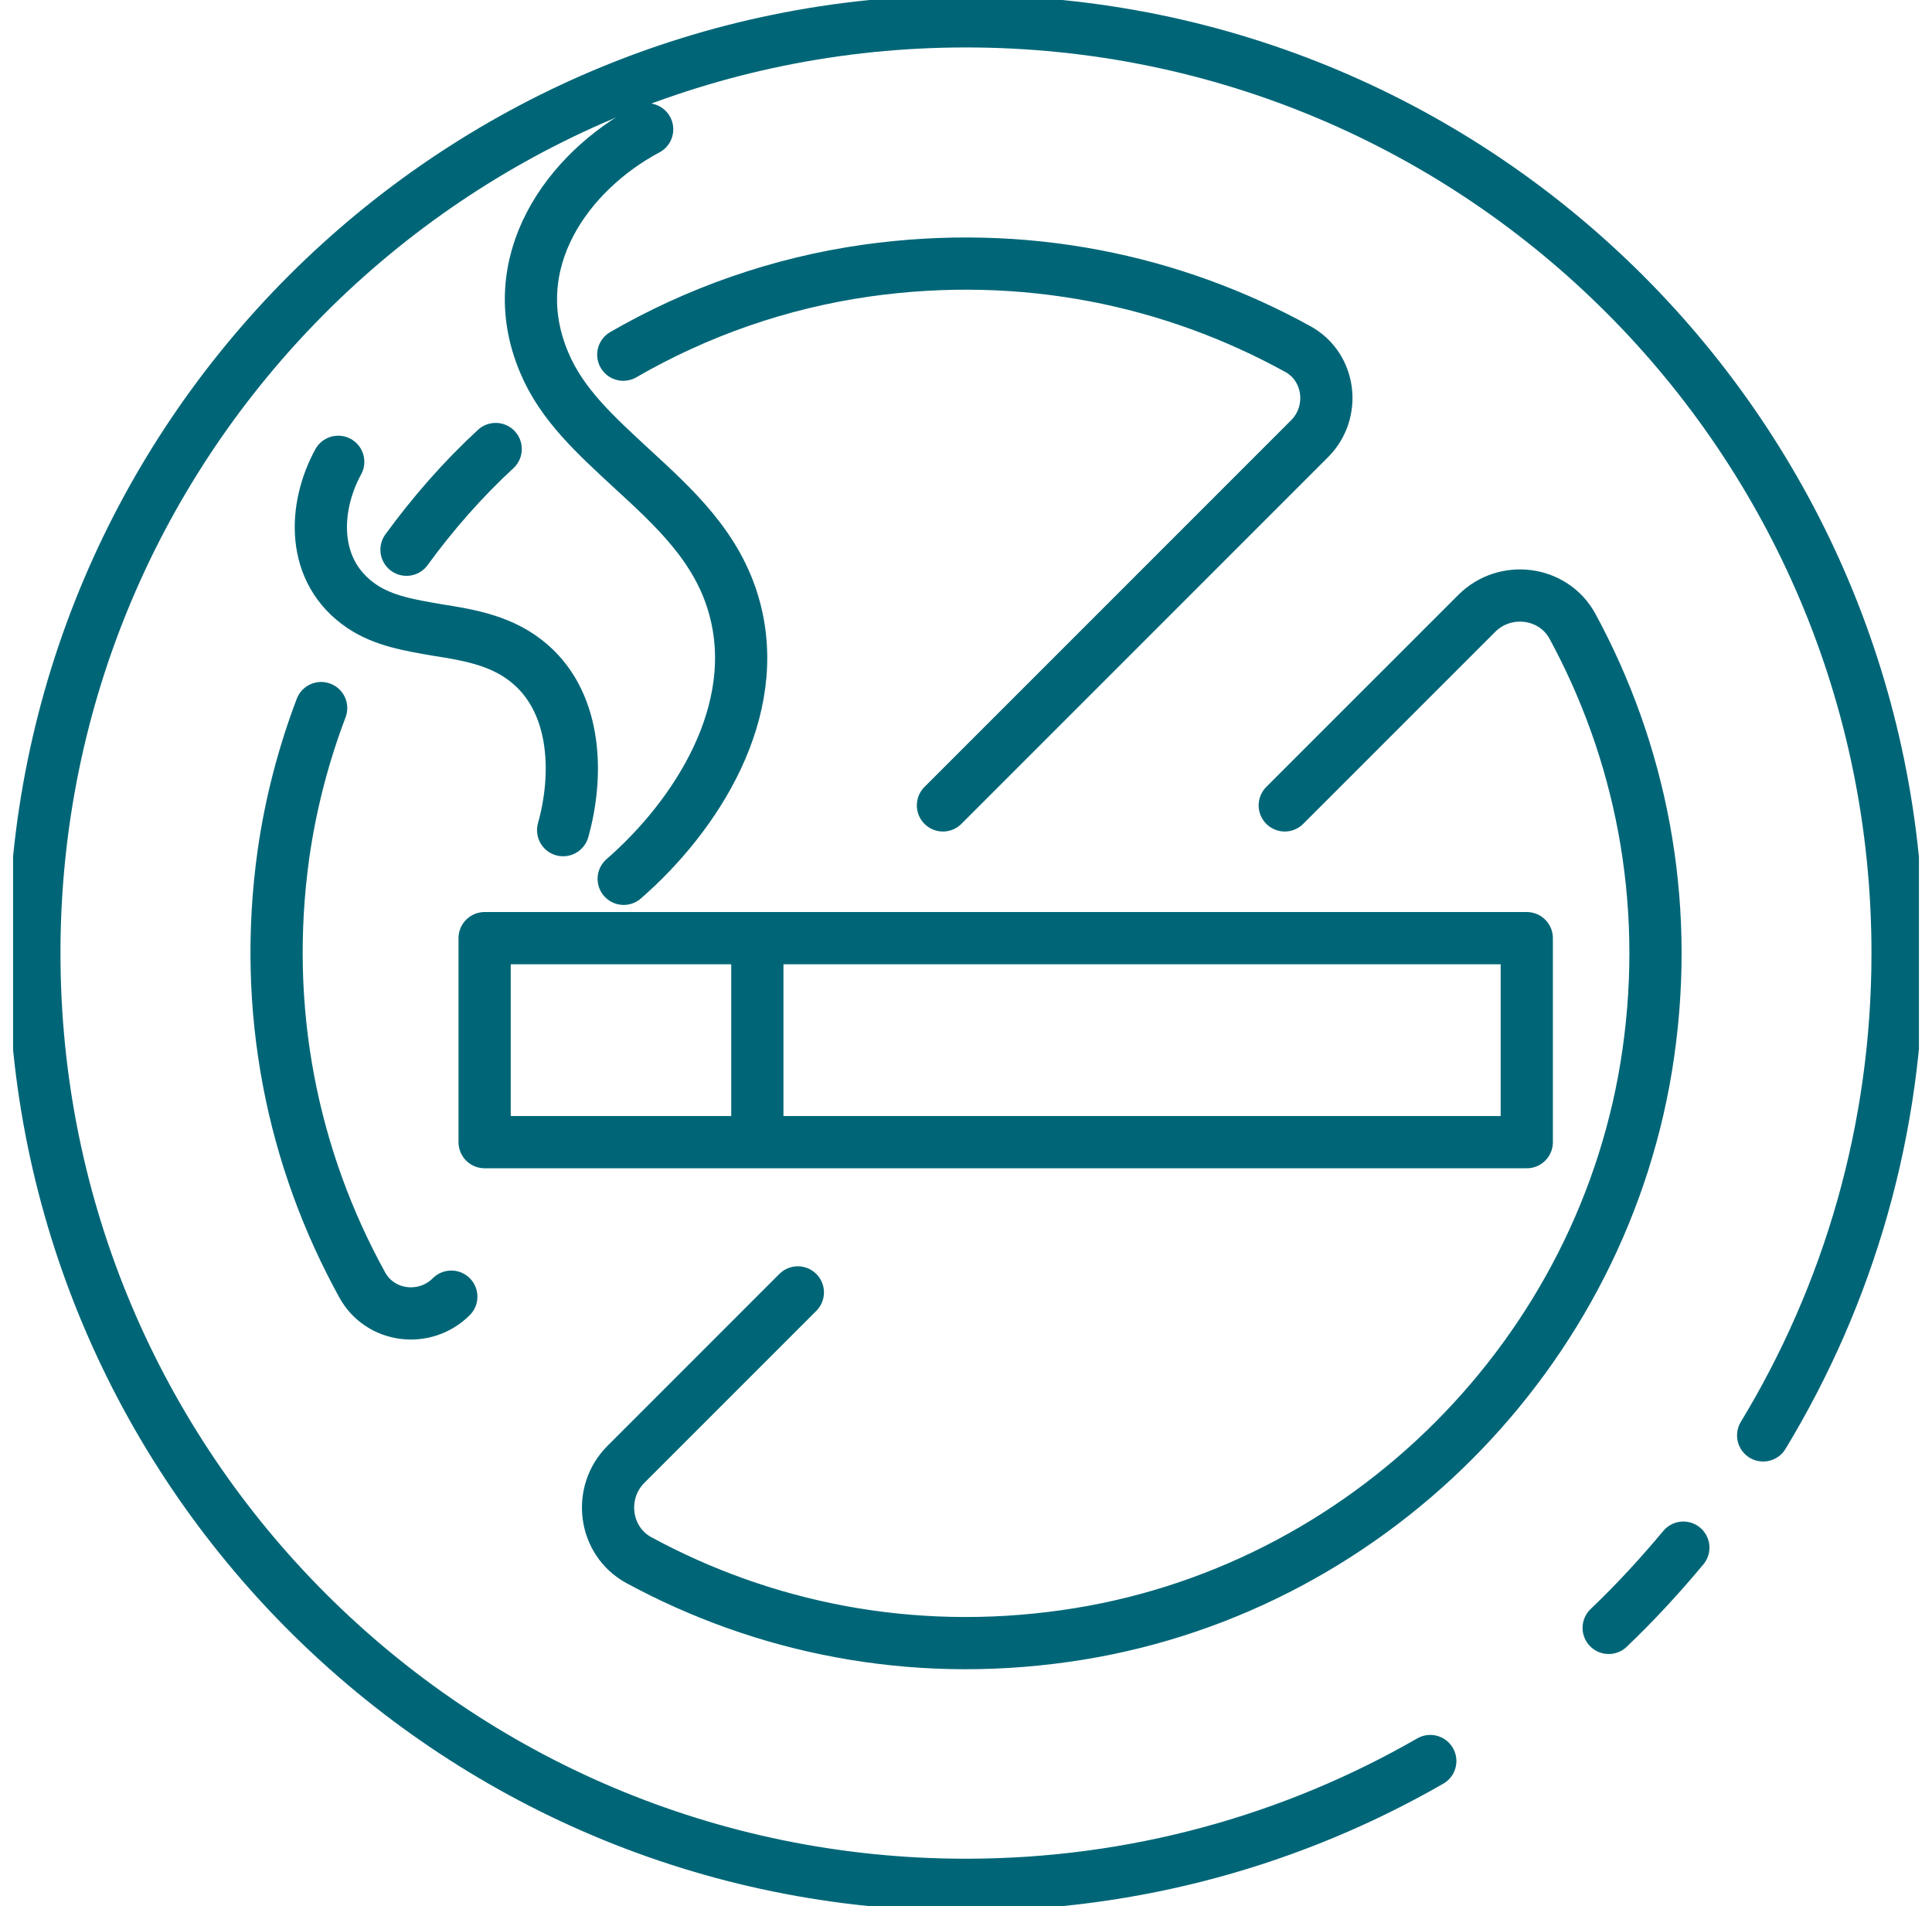 <svg width="74" height="73" viewBox="0 0 74 73" fill="none" xmlns="http://www.w3.org/2000/svg">
<g id="ico_zakaz koureni" clip-path="url(#clip0_527_2877)">
<path id="Vector" d="M58.479 35.928H18.562V43.741H58.479V35.928Z" stroke="#006677" stroke-width="2" stroke-linecap="round" stroke-linejoin="round"/>
<path id="Vector_2" d="M29.008 35.928V43.725" stroke="#006677" stroke-width="2" stroke-linecap="round" stroke-linejoin="round"/>
<path id="Vector_3" d="M67.533 54.971C70.802 49.577 72.682 43.267 72.682 36.5C72.682 16.787 56.712 0.817 36.999 0.817C17.286 0.817 1.316 16.787 1.316 36.5C1.316 56.213 17.286 72.183 36.999 72.183C43.472 72.183 49.553 70.45 54.783 67.442M61.616 62.343C62.629 61.378 63.577 60.348 64.476 59.27M23.873 13.583C26.701 11.949 29.856 10.837 33.191 10.363C39.222 9.513 44.91 10.723 49.716 13.371C50.958 14.057 51.171 15.774 50.174 16.787L36.117 30.844M15.57 21.053C16.583 19.664 17.727 18.356 18.986 17.196M17.286 49.658C16.273 50.672 14.556 50.459 13.87 49.201C11.222 44.395 10.012 38.707 10.862 32.675C11.14 30.746 11.631 28.883 12.301 27.117M49.209 30.844L56.565 23.489C57.644 22.41 59.491 22.639 60.226 23.979C62.809 28.736 63.986 34.375 63.136 40.325C61.501 51.816 52.282 61.035 40.808 62.653C34.858 63.503 29.219 62.326 24.462 59.744C23.122 59.008 22.893 57.161 23.972 56.082L30.559 49.495" stroke="#006677" stroke-width="2" stroke-linecap="round" stroke-linejoin="round"/>
<path id="Vector_4" d="M24.788 4.953C21.748 6.571 19.214 10.053 20.849 13.894C21.519 15.496 22.826 16.673 24.183 17.931C25.801 19.419 27.485 20.939 28.122 23.244C29.234 27.232 26.668 31.237 23.889 33.656" stroke="#006677" stroke-width="2" stroke-linecap="round" stroke-linejoin="round"/>
<path id="Vector_5" d="M12.955 17.686C12.007 19.419 11.876 21.887 13.87 23.227C14.704 23.783 15.701 23.946 16.747 24.126C17.989 24.322 19.28 24.535 20.327 25.45C22.125 27.019 22.141 29.765 21.569 31.792" stroke="#006677" stroke-width="2" stroke-linecap="round" stroke-linejoin="round"/>
</g>
<defs>
<clipPath id="clip0_527_2877">
<rect width="73" height="73" fill="white" transform="translate(0.5)"/>
</clipPath>
</defs>
</svg>
